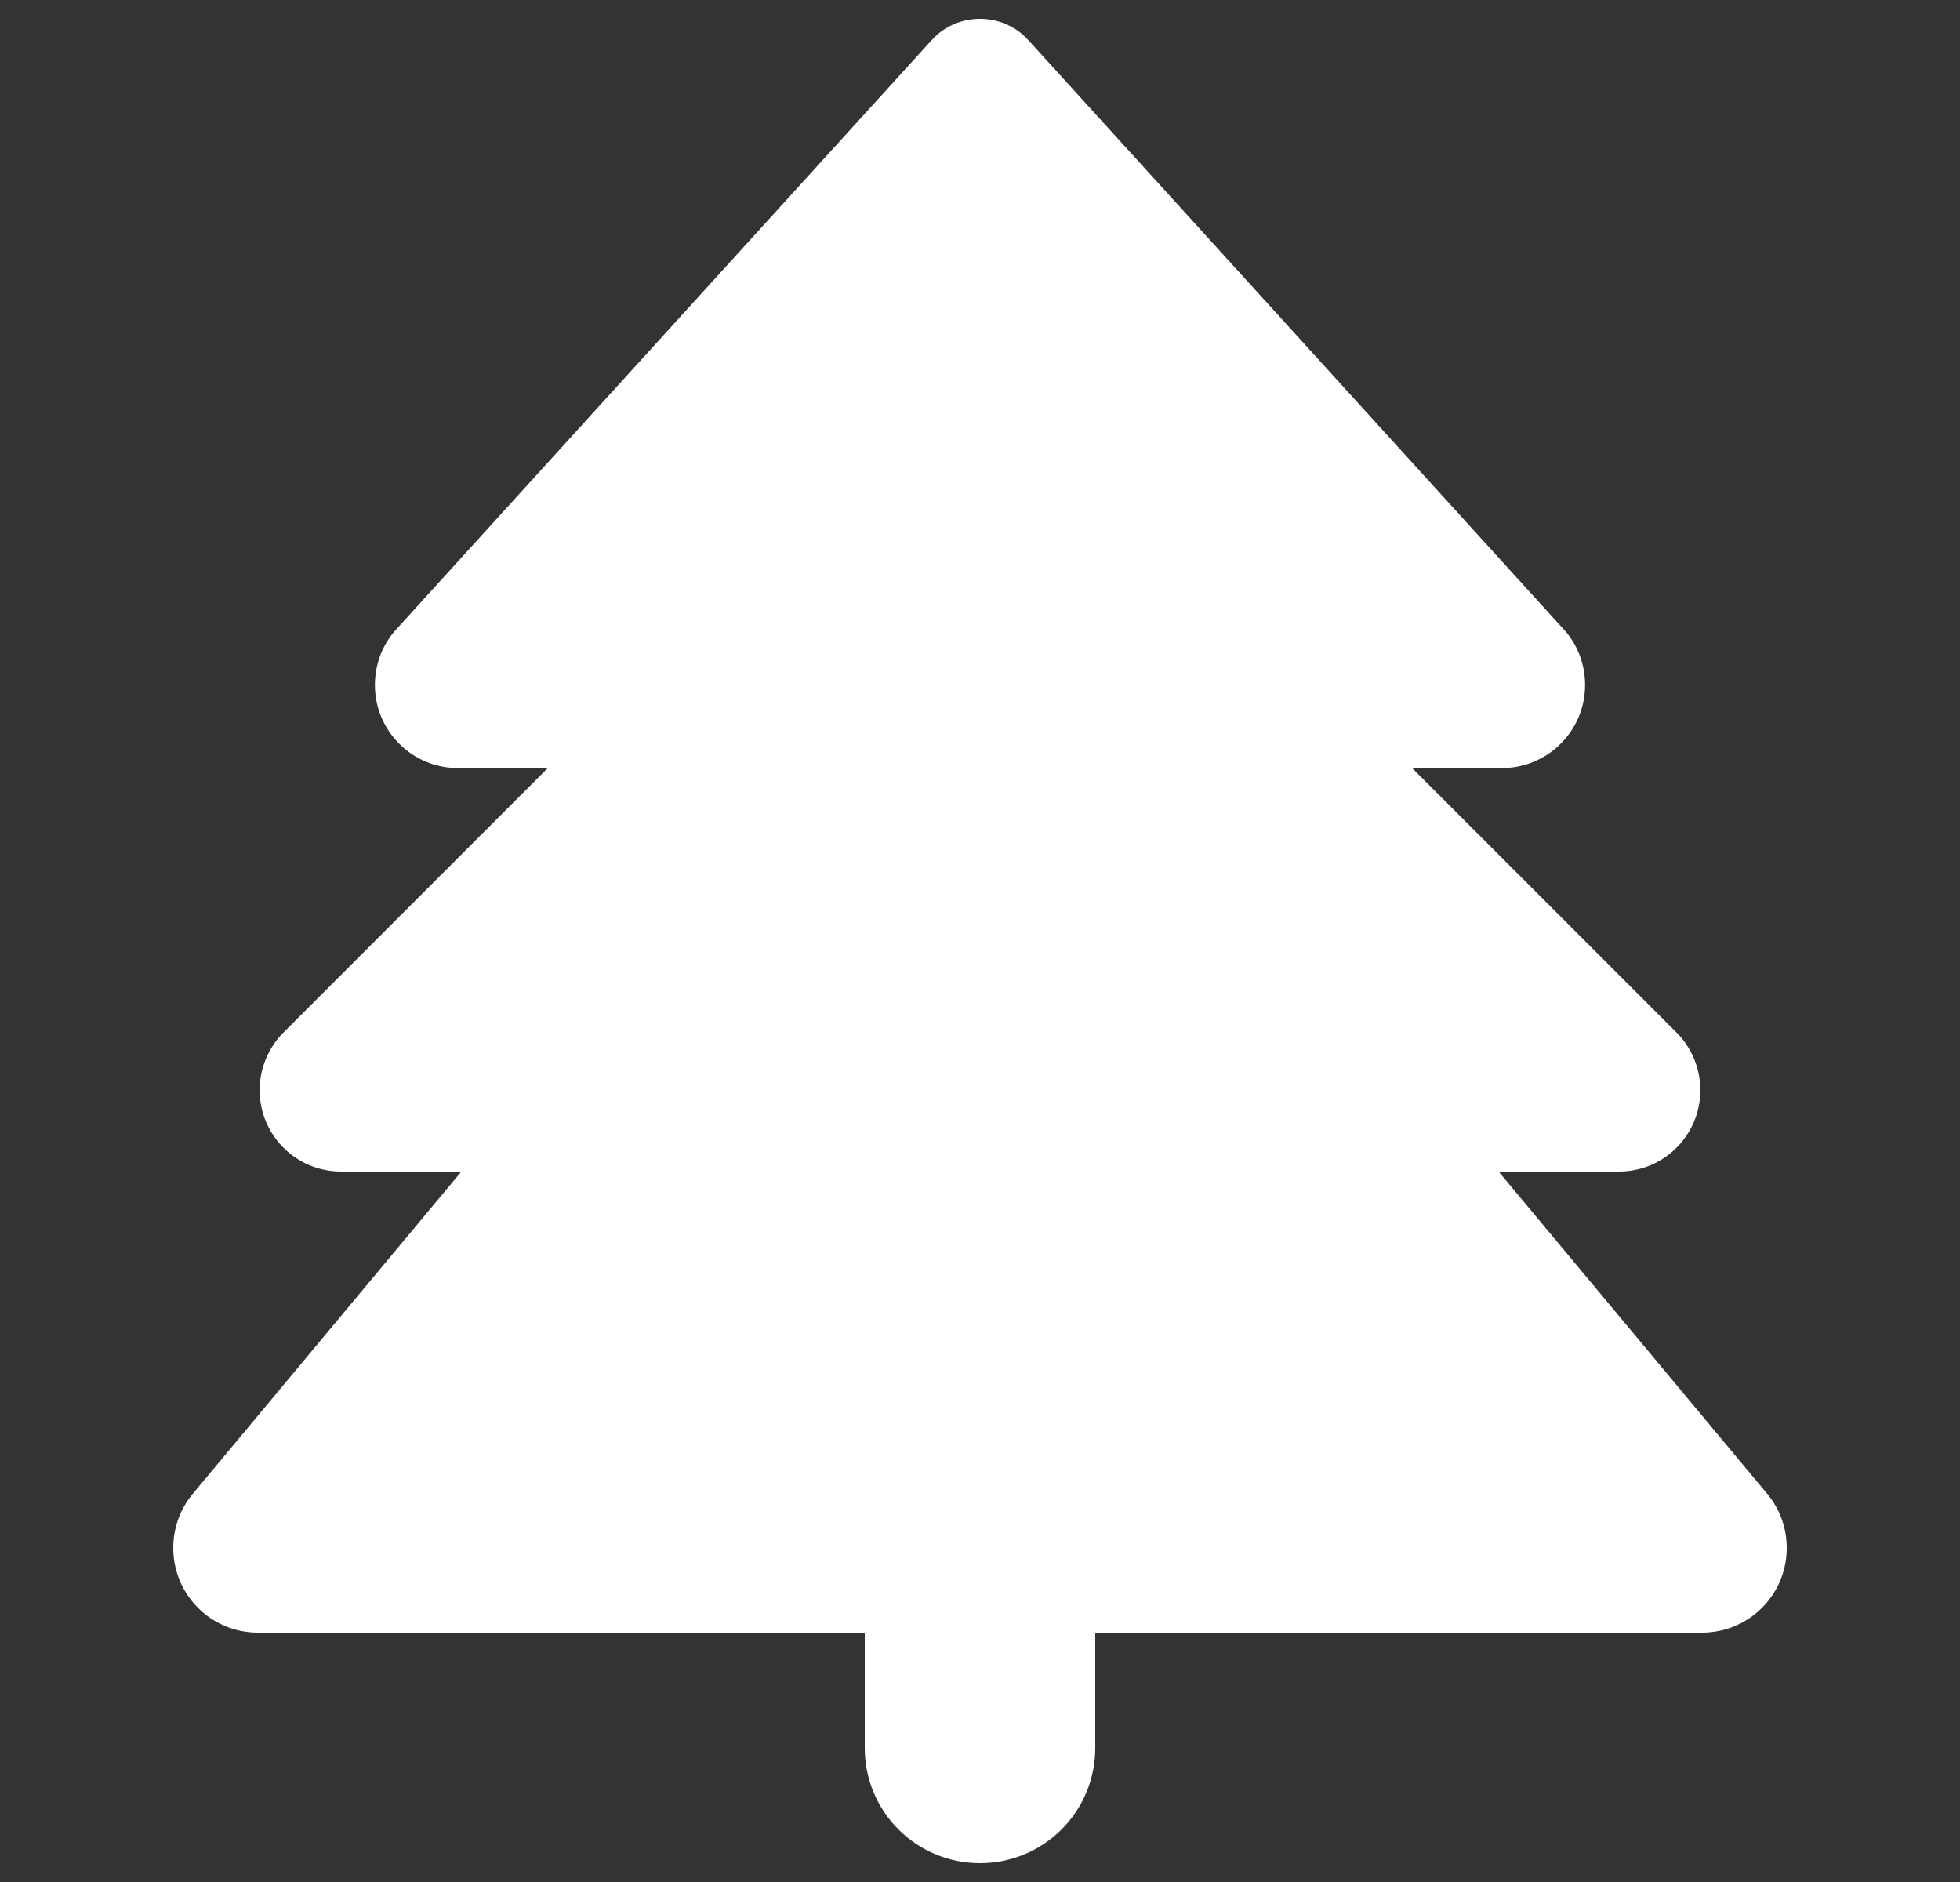 <svg width="25" height="24" viewBox="0 0 25 24" fill="none" xmlns="http://www.w3.org/2000/svg">
<rect x="0" y="0" width="25" height="24" fill="#333333" stroke="none"/>
<g clip-path="url(#clip0_63_1433)">
<path d="M11.884 0.511L5.058 8.022C4.879 8.214 4.782 8.472 4.782 8.734C4.782 9.322 5.256 9.795 5.844 9.795H6.987L3.616 13.167C3.423 13.36 3.312 13.626 3.312 13.902C3.312 14.476 3.776 14.94 4.351 14.94H5.885L2.458 19.051C2.297 19.244 2.21 19.488 2.21 19.74C2.21 20.337 2.692 20.82 3.289 20.82H11.03V22.29C11.03 23.103 11.687 23.76 12.5 23.76C13.313 23.76 13.97 23.103 13.97 22.29V20.82H21.71C22.308 20.82 22.79 20.337 22.79 19.74C22.79 19.488 22.703 19.244 22.542 19.051L19.115 14.94H20.649C21.224 14.94 21.688 14.476 21.688 13.902C21.688 13.626 21.577 13.36 21.384 13.167L18.012 9.795H19.156C19.74 9.795 20.218 9.322 20.218 8.734C20.218 8.472 20.121 8.214 19.942 8.022L13.116 0.511C12.959 0.336 12.734 0.24 12.5 0.24C12.266 0.24 12.041 0.336 11.884 0.511Z" fill="white"/>
</g>
<defs>
<clipPath id="clip0_63_1433">
<rect width="24" height="24" fill="white" transform="translate(0.5 -0)"/>
</clipPath>
</defs>
</svg>
